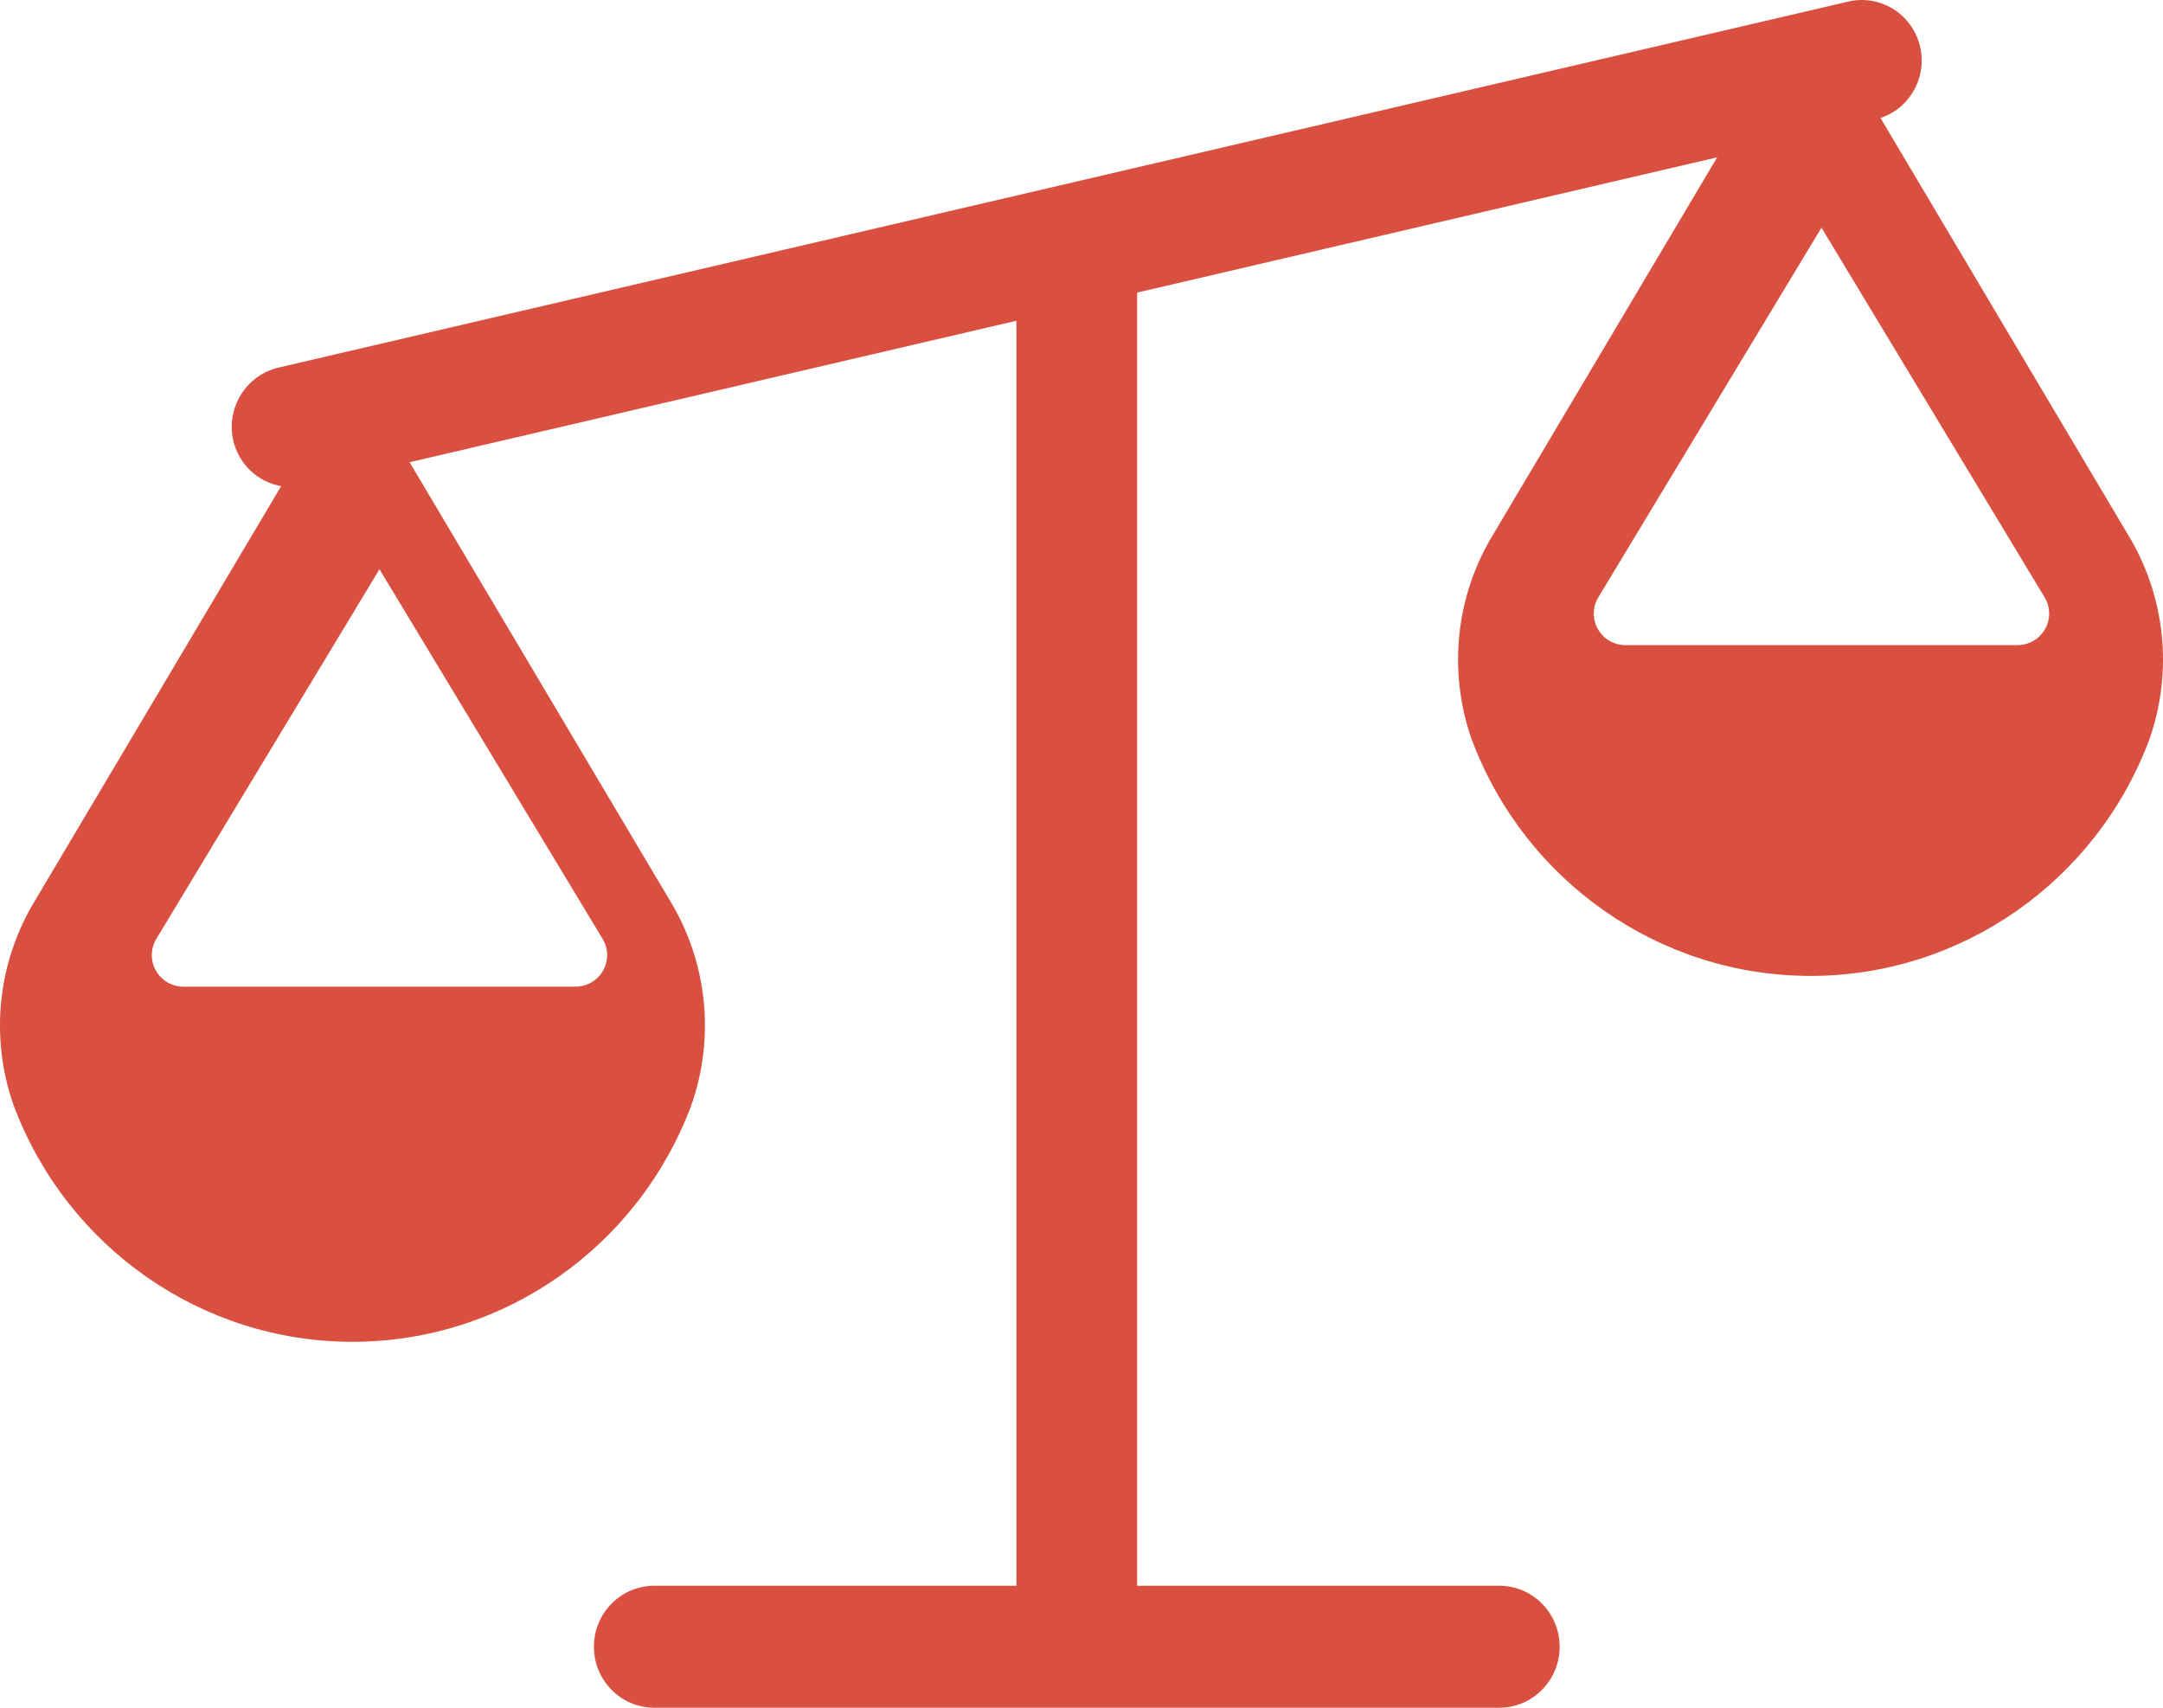 <?xml version="1.0" encoding="UTF-8"?>
<svg width="57px" height="45px" viewBox="0 0 57 45" version="1.1" xmlns="http://www.w3.org/2000/svg" xmlns:xlink="http://www.w3.org/1999/xlink">
    <!-- Generator: Sketch 57.1 (83088) - https://sketch.com -->
    <title>Legal</title>
    <desc>Created with Sketch.</desc>
    <g id="Page-1" stroke="none" stroke-width="1" fill="none" fill-rule="evenodd">
        <g id="Home" transform="translate(-1291, -3308)" fill="#DA5040" fill-rule="nonzero">
            <path d="M1347.067,3322.072 L1340.556,3311.109 C1341.36,3310.842 1341.812,3309.982 1341.581,3309.16 C1341.35,3308.338 1340.519,3307.845 1339.696,3308.044 L1298.341,3317.686 C1297.485,3317.886 1296.95,3318.748 1297.148,3319.613 C1297.294,3320.231 1297.79,3320.701 1298.409,3320.81 L1291.933,3331.714 C1290.935,3333.34 1290.725,3335.337 1291.363,3337.138 C1292.772,3340.882 1296.324,3343.358 1300.288,3343.358 C1304.253,3343.358 1307.805,3340.882 1309.213,3337.138 C1309.851,3335.337 1309.642,3333.34 1308.644,3331.714 L1301.794,3320.18 L1317.785,3316.452 L1317.785,3349.786 L1308.241,3349.786 C1307.363,3349.786 1306.651,3350.505 1306.651,3351.393 C1306.651,3352.281 1307.363,3353 1308.241,3353 L1330.51,3353 C1331.388,3353 1332.1,3352.281 1332.1,3351.393 C1332.1,3350.505 1331.388,3349.786 1330.51,3349.786 L1320.966,3349.786 L1320.966,3315.71 L1336.251,3312.146 L1330.356,3322.072 C1329.358,3323.698 1329.149,3325.695 1329.787,3327.496 C1331.195,3331.24 1334.747,3333.716 1338.712,3333.716 C1342.676,3333.716 1346.228,3331.24 1347.637,3327.496 C1348.275,3325.695 1348.065,3323.698 1347.067,3322.072 L1347.067,3322.072 Z M1306.163,3334 L1295.837,3334 C1295.535,3334 1295.257,3333.839 1295.109,3333.578 C1294.96,3333.318 1294.964,3332.998 1295.119,3332.741 L1301,3323 L1306.881,3332.741 C1307.036,3332.998 1307.04,3333.318 1306.891,3333.578 C1306.743,3333.839 1306.465,3334 1306.163,3334 Z M1344.163,3325 L1333.837,3325 C1333.535,3325 1333.257,3324.839 1333.109,3324.578 C1332.96,3324.318 1332.964,3323.998 1333.119,3323.741 L1339,3314 L1344.881,3323.741 C1345.036,3323.998 1345.04,3324.318 1344.891,3324.578 C1344.743,3324.839 1344.465,3325 1344.163,3325 L1344.163,3325 Z" id="Legal"></path>
        </g>
    </g>
</svg>